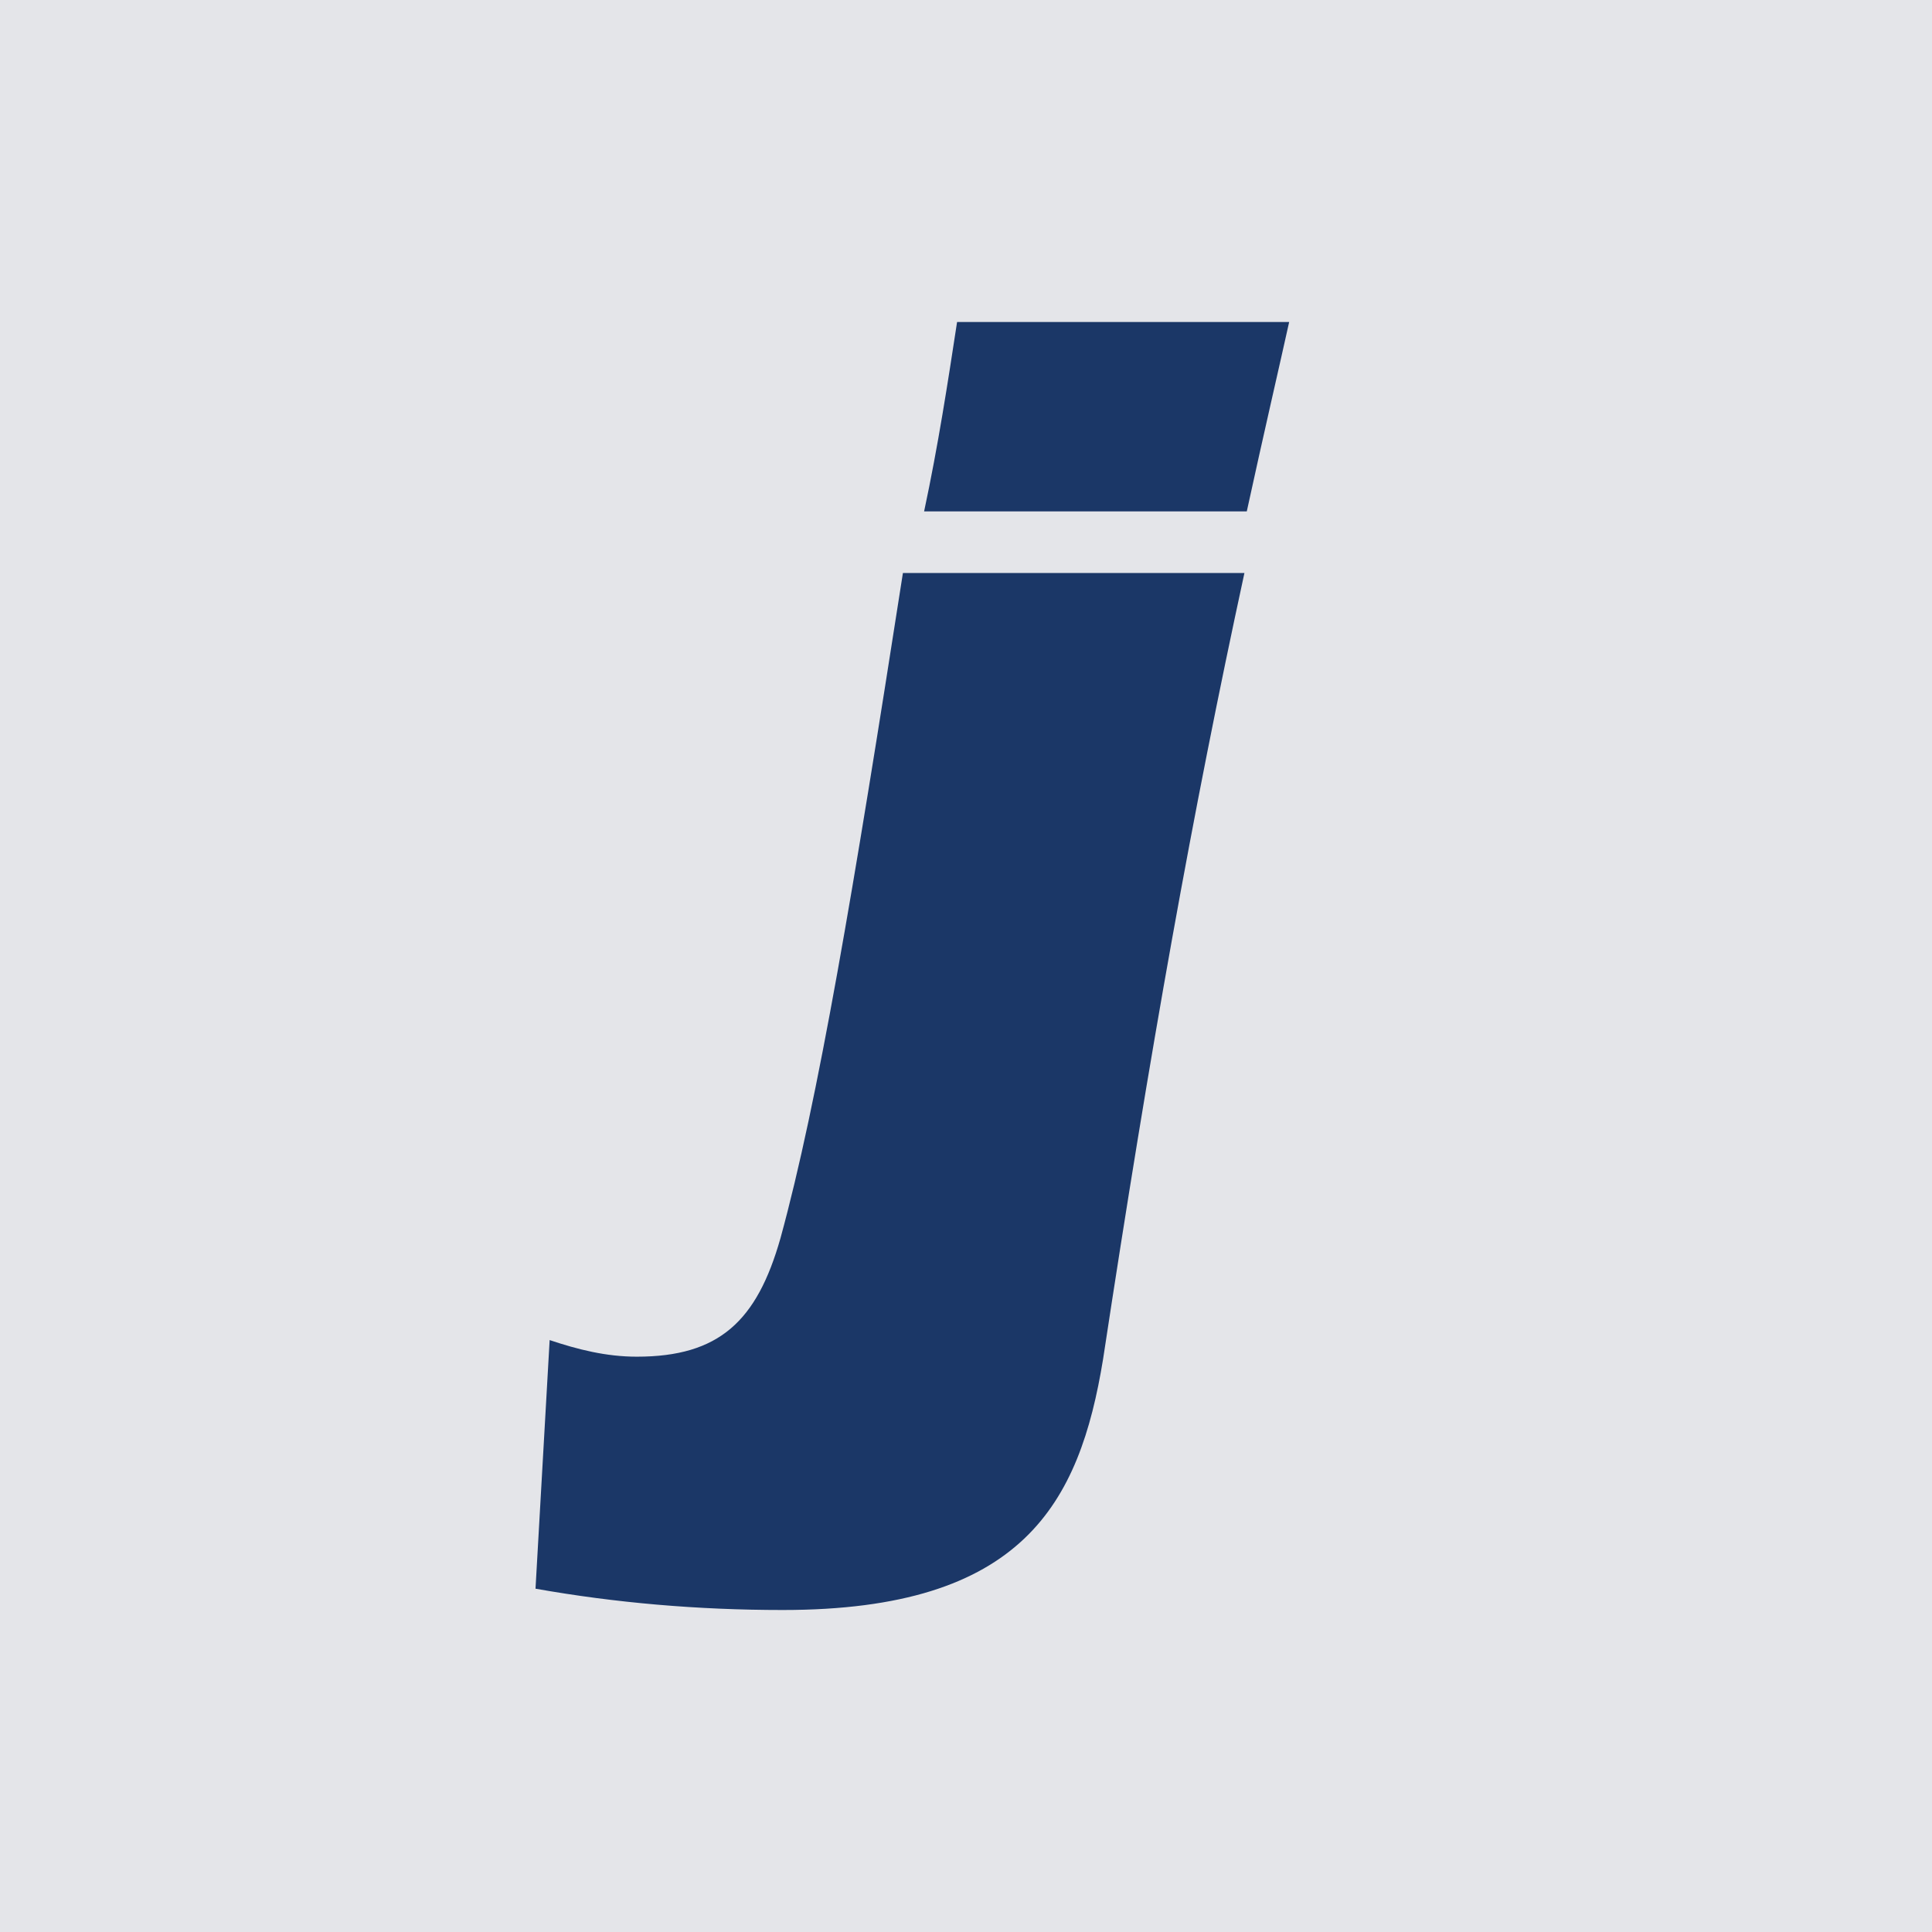 <svg width="200" height="200" viewBox="0 0 200 200" fill="none" xmlns="http://www.w3.org/2000/svg">
<rect width="200" height="200" fill="#E4E5E9"/>
<path d="M129.067 52.939C130.773 45.097 132.48 37.746 133.454 33.333H99.076L99.075 33.346C98.1 39.714 97.126 46.082 95.664 52.939H129.067Z" fill="#1B3767"/>
<path d="M114.192 140.687C119.07 108.579 123.458 84.068 128.823 59.315H93.47C88.348 92.158 84.693 113.971 80.792 128.185C78.354 136.765 74.453 140.443 65.92 140.443C62.75 140.443 59.825 139.704 56.899 138.725L56.167 151.593L55.436 164.461C63.725 165.932 72.259 166.667 81.036 166.667C105.905 166.667 111.754 155.636 114.192 140.687Z" fill="#1B3767"/>
</svg>
